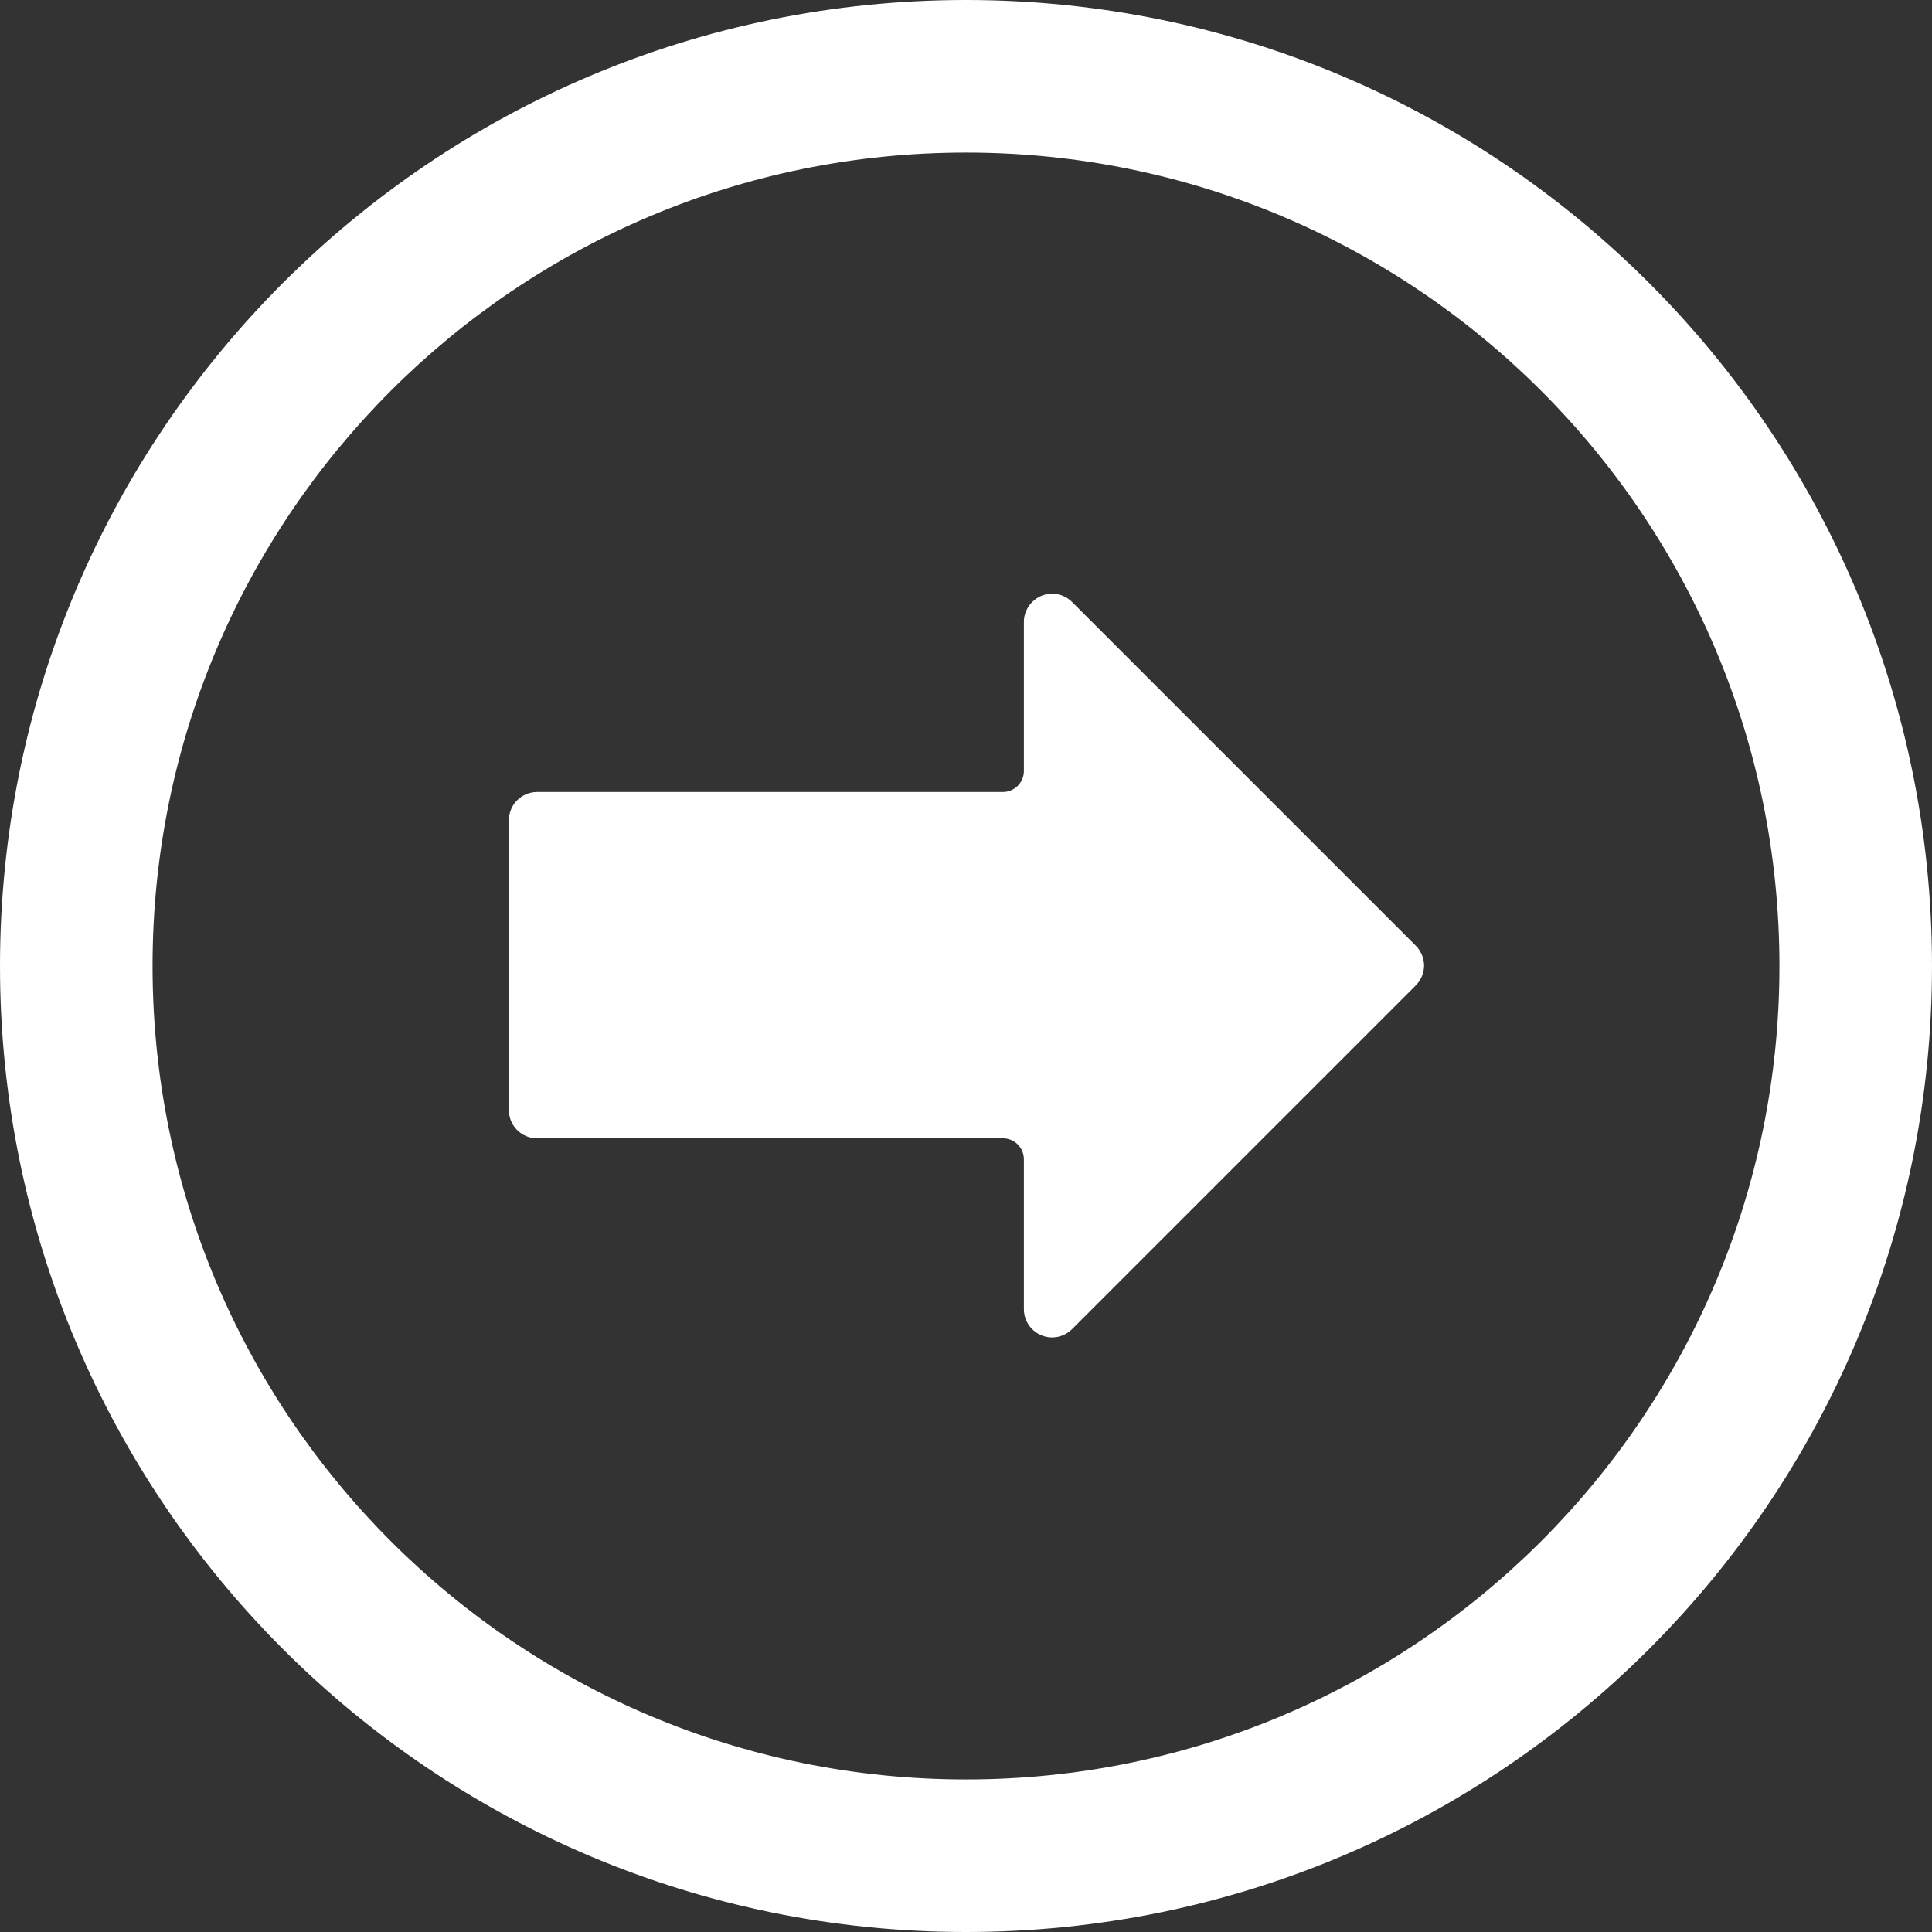 <svg width="28" height="28" viewBox="0 0 28 28" fill="none" xmlns="http://www.w3.org/2000/svg">
<rect x="0" y="0" width="28" height="28" fill="#333333" stroke="none"/>
<path d="M14 0C21.732 0 28 6.268 28 14C28 21.732 21.732 28 14 28C6.268 28 0 21.732 0 14C3.29177e-05 6.268 6.268 5.14053e-06 14 0ZM14 2.211C7.489 2.211 2.211 7.489 2.211 14C2.211 20.511 7.489 25.789 14 25.789C20.511 25.789 25.789 20.511 25.789 14C25.789 7.489 20.511 2.211 14 2.211Z" fill="white"/>
<g clip-path="url(#clip0_2569_1354)">
<path d="M7.375 11.887C7.375 11.661 7.558 11.479 7.783 11.478L14.534 11.478C14.703 11.478 14.839 11.341 14.839 11.173L14.839 9.015C14.838 8.904 14.884 8.798 14.963 8.721C15.124 8.563 15.383 8.566 15.54 8.727L20.517 13.704C20.595 13.781 20.639 13.887 20.639 13.997C20.637 14.105 20.593 14.207 20.517 14.283L15.54 19.26C15.461 19.34 15.353 19.385 15.24 19.383C15.015 19.378 14.835 19.192 14.839 18.967L14.839 16.802C14.839 16.633 14.703 16.497 14.534 16.497L7.783 16.497C7.558 16.497 7.375 16.314 7.375 16.089L7.375 11.887Z" fill="white"/>
</g>
<defs>
<clipPath id="clip0_2569_1354">
<rect width="13.263" height="13.263" fill="white" transform="translate(7.375 20.625) rotate(-90)"/>
</clipPath>
</defs>
</svg>
